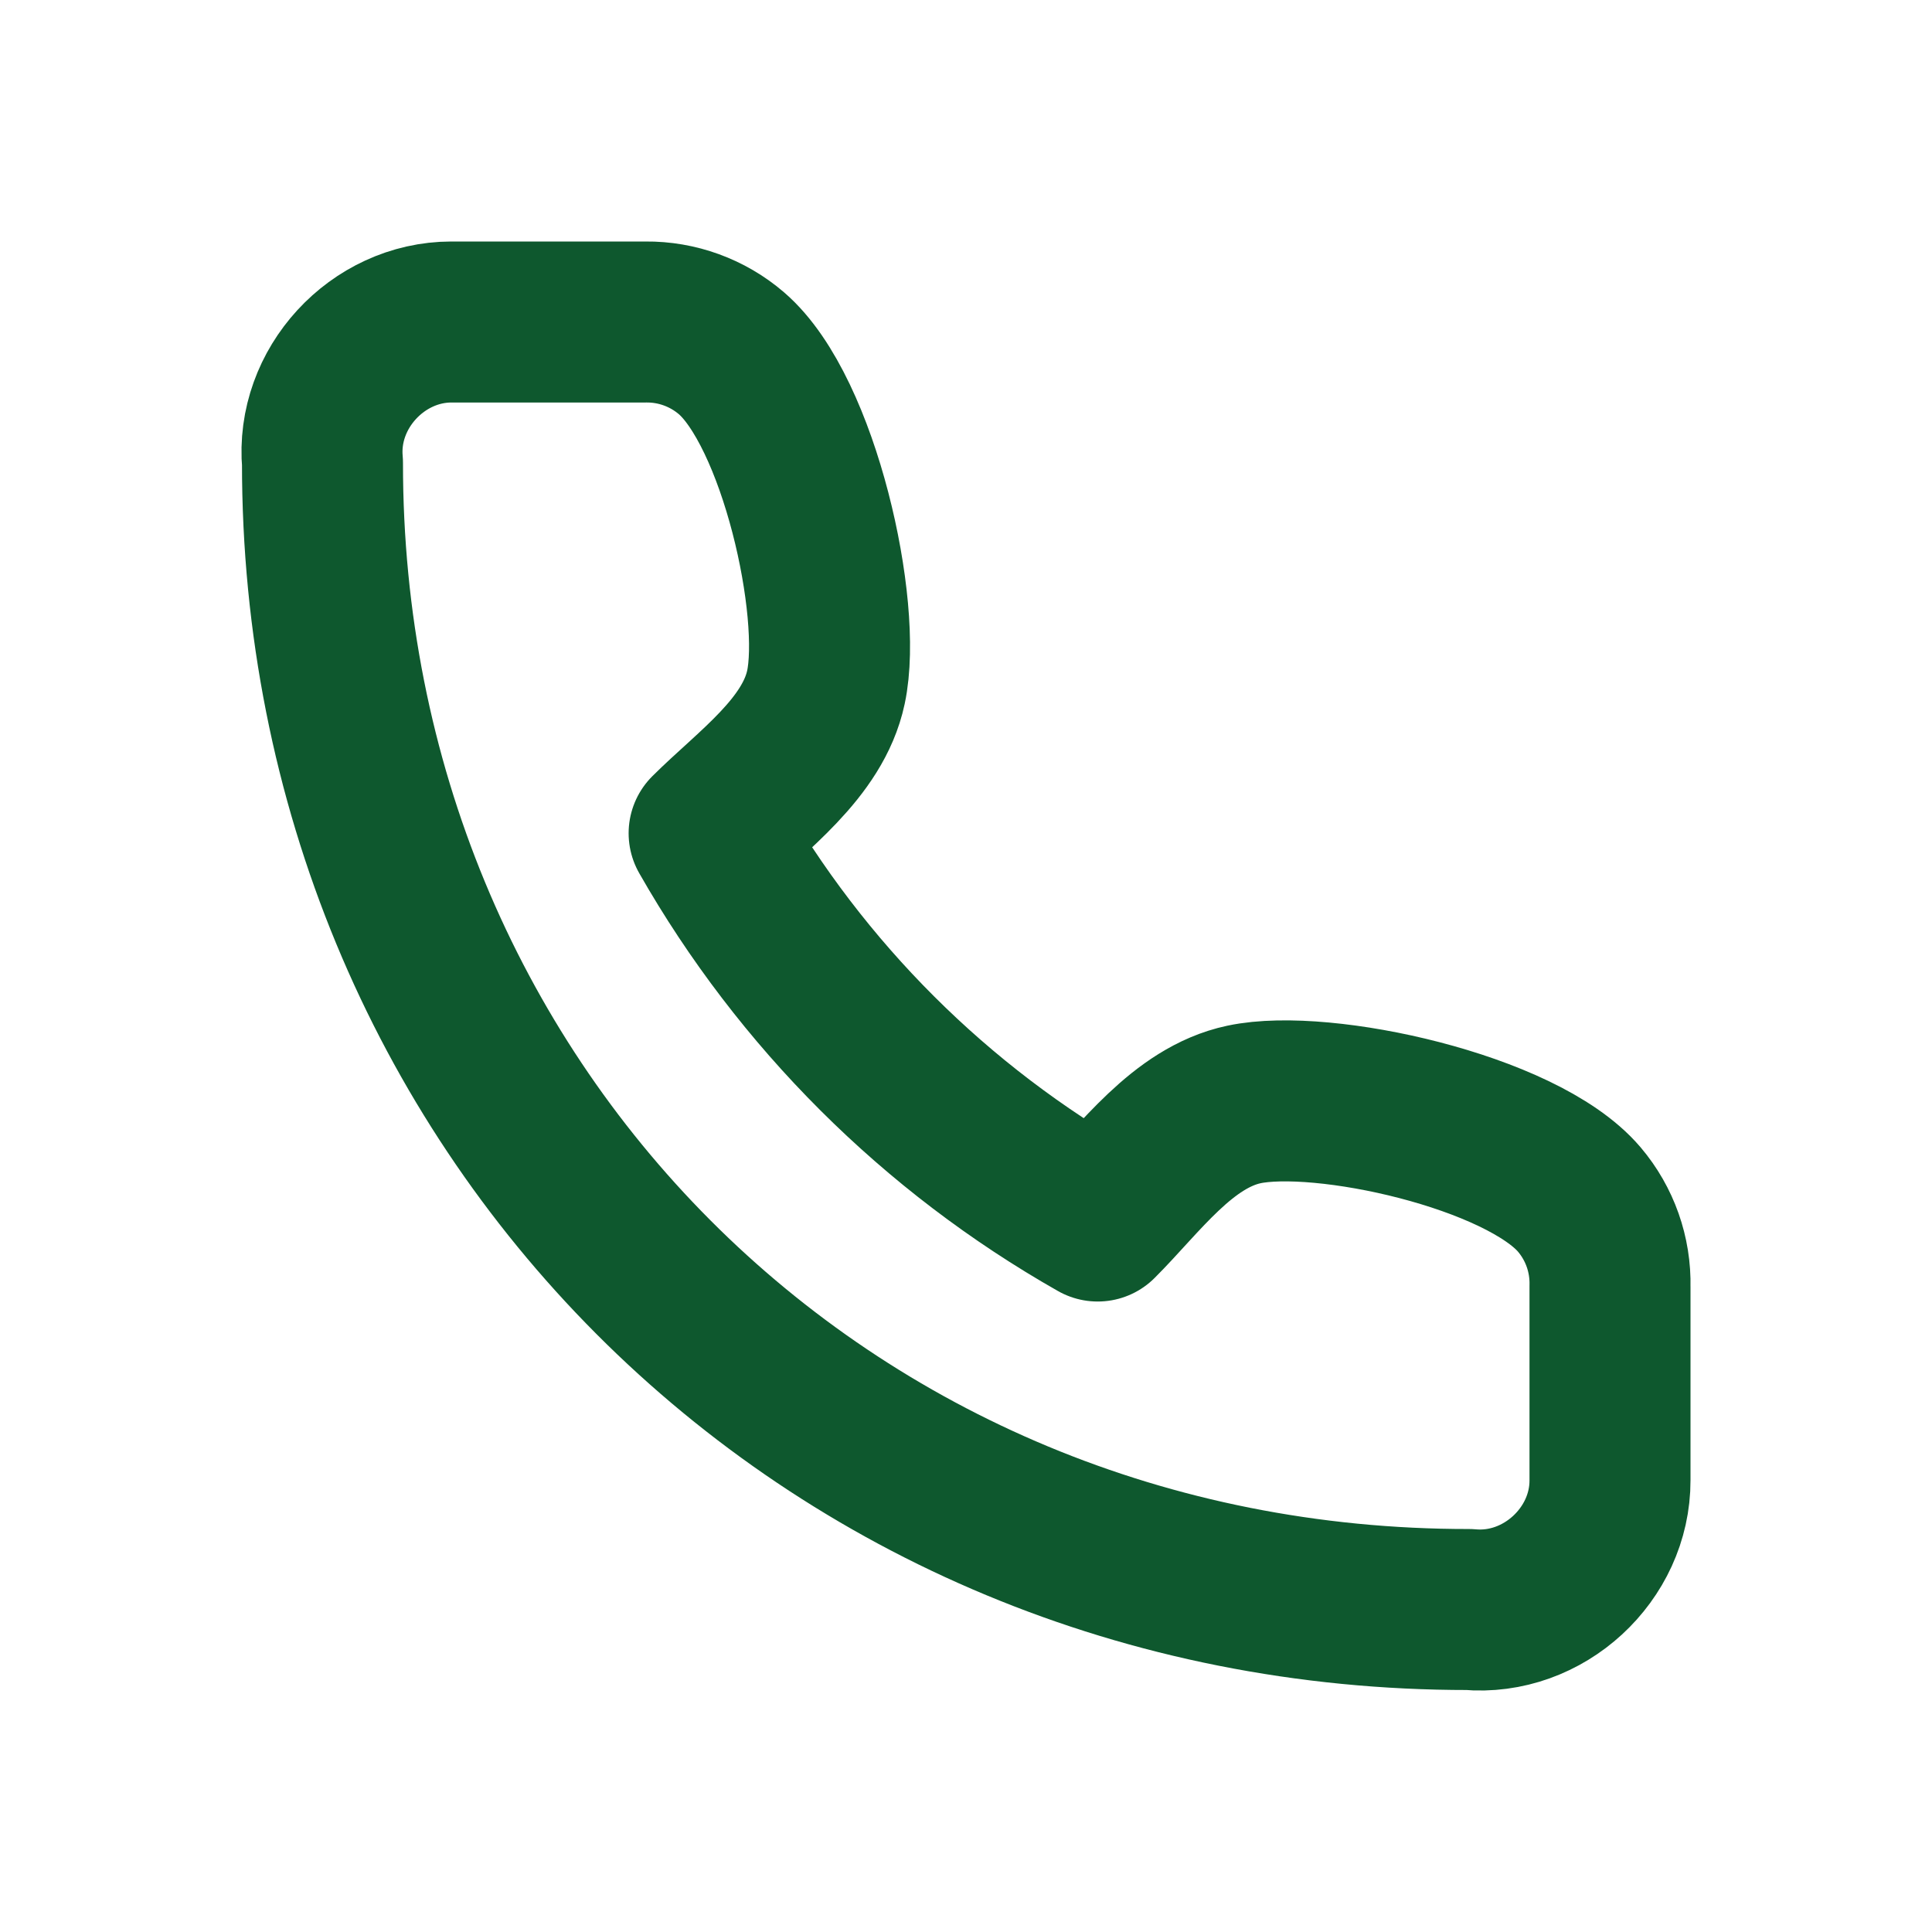 <?xml version="1.0" encoding="UTF-8"?>
<svg xmlns="http://www.w3.org/2000/svg" width="24" height="24" viewBox="0 0 24 24" fill="none">
  <path d="M20 15.979V18.388C20.003 19.309 19.175 20.078 18.246 19.994C10.222 20 4 13.72 4.006 5.75C3.923 4.826 4.688 4.001 5.607 4H8.021C8.411 3.996 8.79 4.134 9.086 4.388C9.927 5.111 10.469 7.562 10.26 8.537C10.098 9.298 9.331 9.83 8.809 10.351C9.954 12.361 11.622 14.025 13.636 15.168C14.158 14.648 14.691 13.882 15.453 13.72C16.432 13.512 18.899 14.054 19.619 14.901C19.874 15.202 20.009 15.585 20 15.979Z" stroke="#0E582E" stroke-width="2" stroke-linecap="round" stroke-linejoin="round"></path>
</svg>
